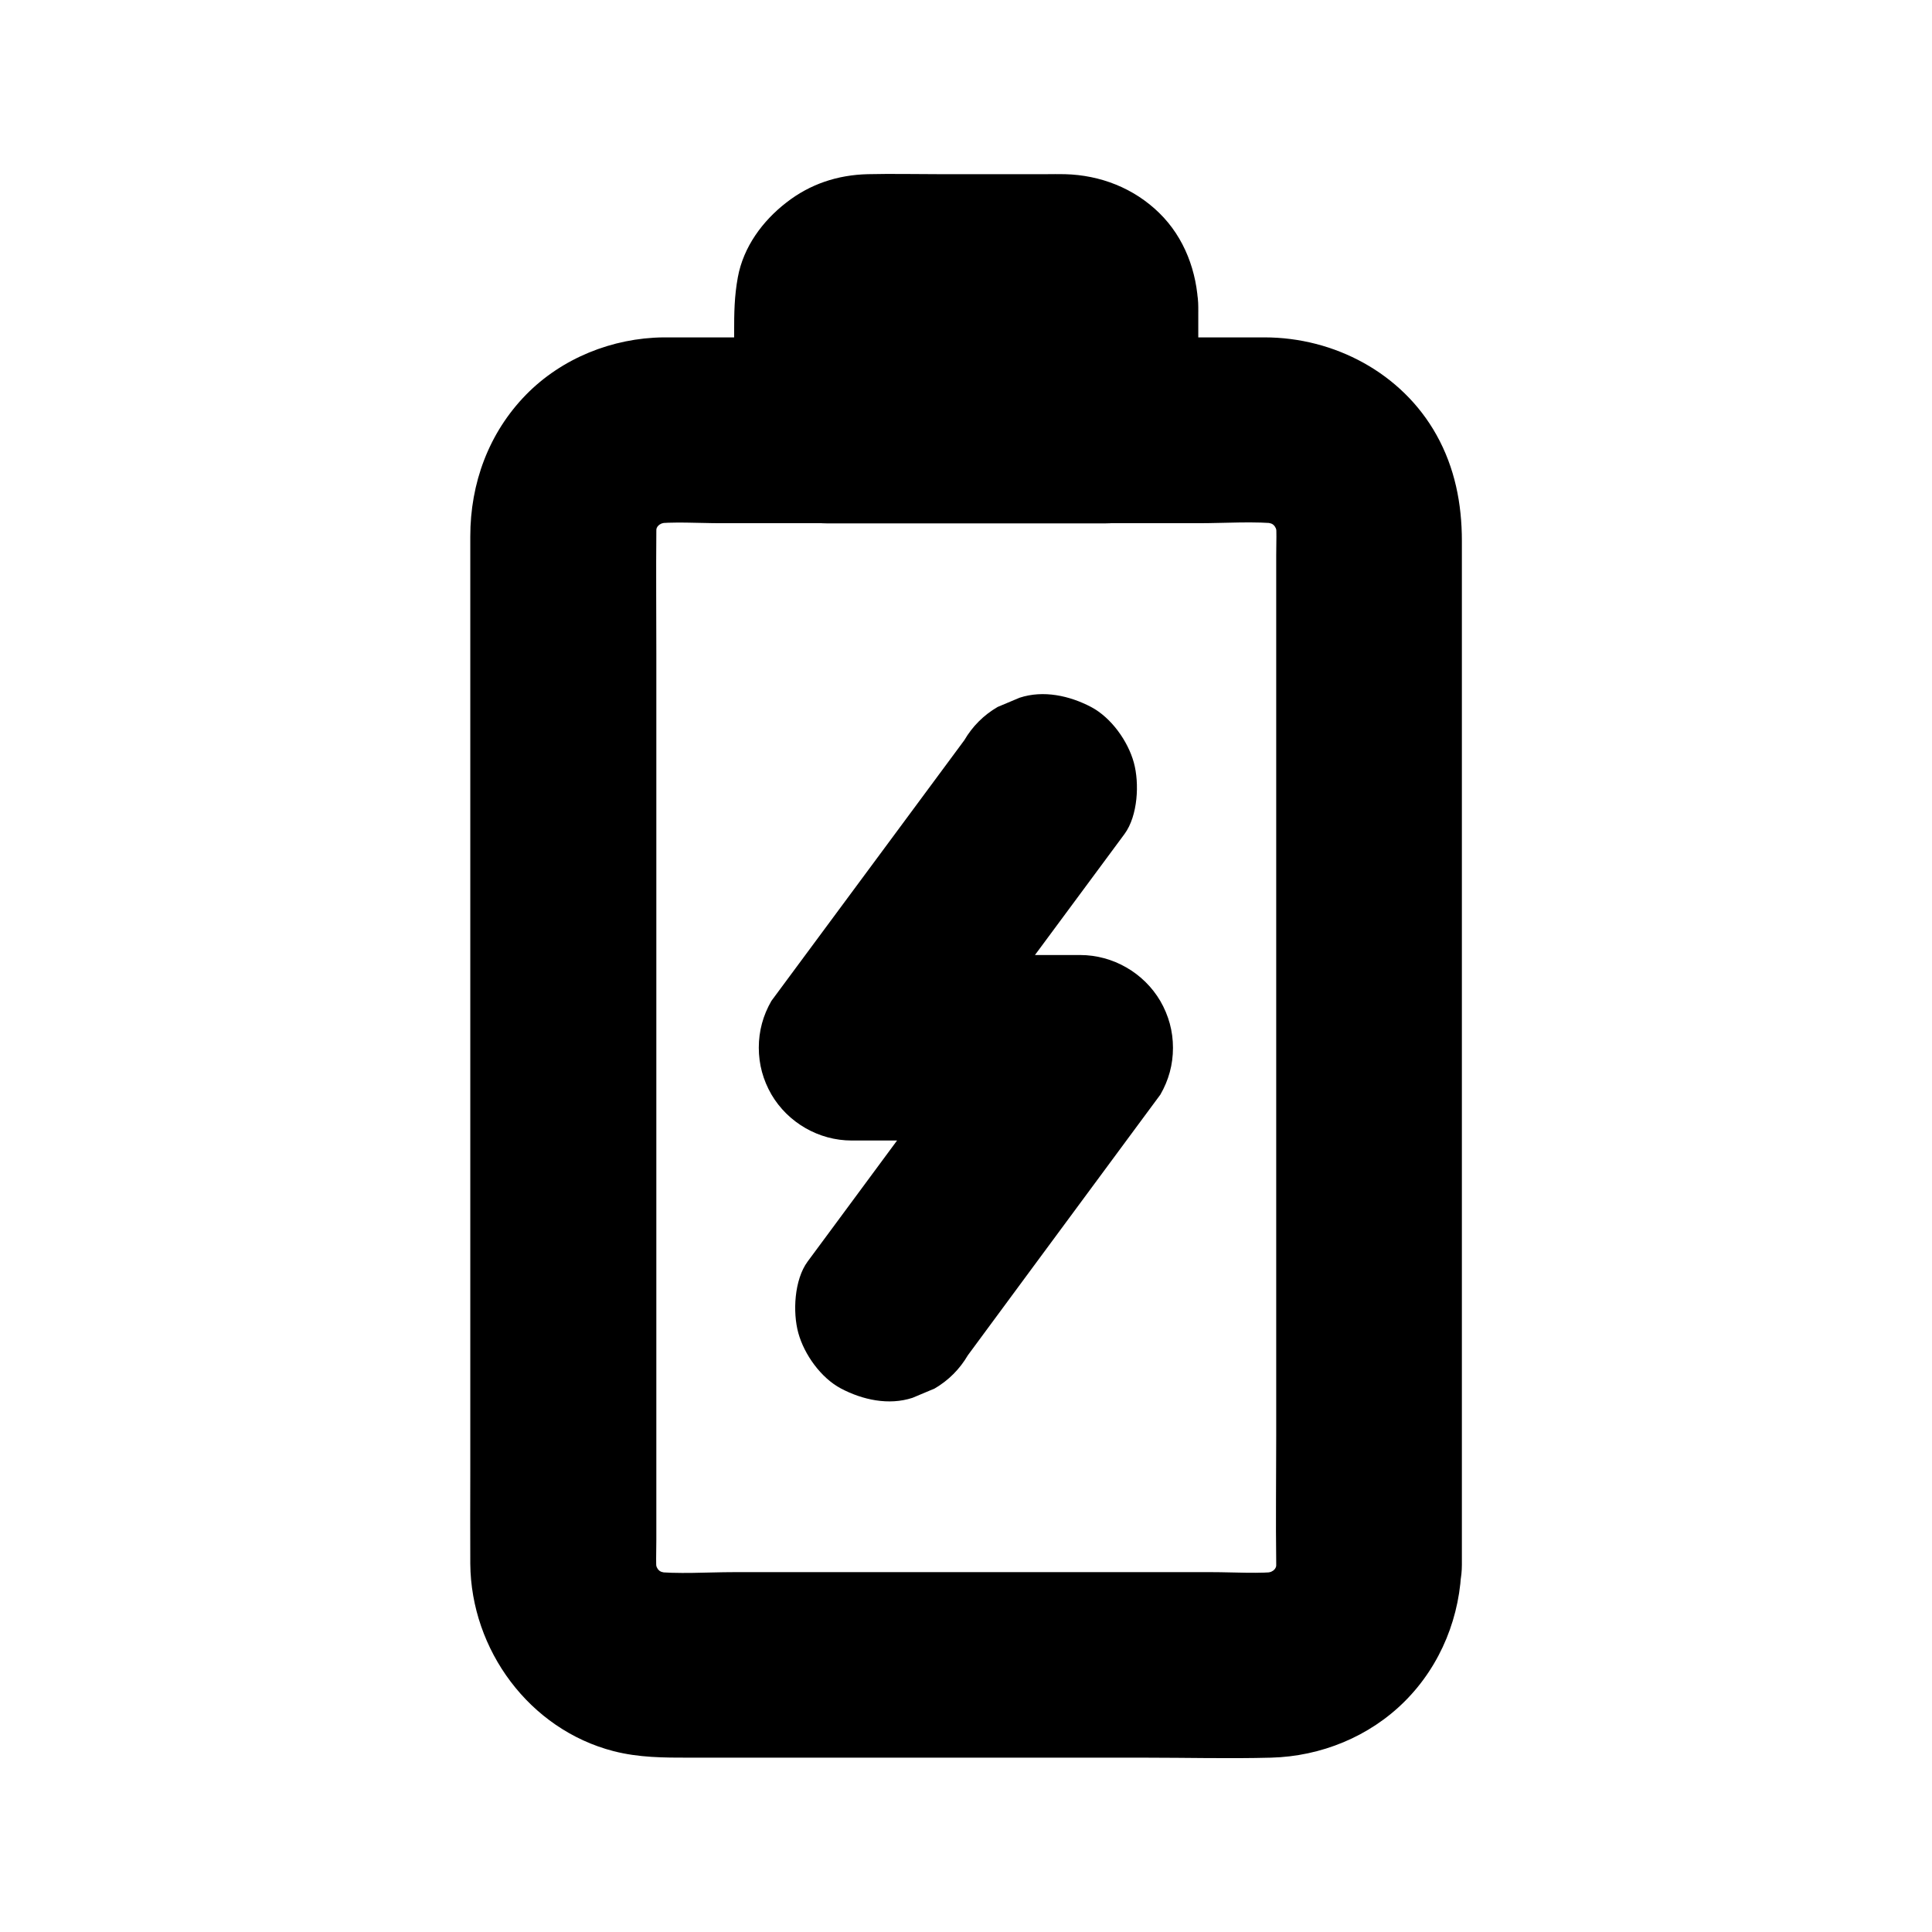 <?xml version="1.0" encoding="UTF-8"?>
<!-- Uploaded to: SVG Repo, www.svgrepo.com, Generator: SVG Repo Mixer Tools -->
<svg fill="#000000" width="800px" height="800px" version="1.1" viewBox="144 144 512 512" xmlns="http://www.w3.org/2000/svg">
 <g>
  <path d="m482.21 558.67c0 1.133-0.098 2.262-0.195 3.394 0.297-2.164 0.59-4.379 0.887-6.543-0.344 2.41-0.934 4.723-1.871 6.938 0.836-1.969 1.672-3.938 2.461-5.856-0.934 2.164-2.117 4.184-3.59 6.051 1.277-1.672 2.559-3.297 3.836-4.969-1.328 1.672-2.856 3.148-4.477 4.477 1.672-1.277 3.297-2.559 4.969-3.836-1.871 1.426-3.887 2.609-6.051 3.59 1.969-0.836 3.938-1.672 5.856-2.461-2.262 0.934-4.527 1.523-6.938 1.871 2.164-0.297 4.379-0.59 6.543-0.887-6.102 0.688-12.449 0.195-18.598 0.195h-38.621-87.871c-7.231 0-14.809 0.59-22.043-0.195 2.164 0.297 4.379 0.59 6.543 0.887-2.41-0.344-4.723-0.934-6.938-1.871 1.969 0.836 3.938 1.672 5.856 2.461-2.164-0.934-4.184-2.117-6.051-3.59 1.672 1.277 3.297 2.559 4.969 3.836-1.672-1.328-3.148-2.856-4.477-4.477 1.277 1.672 2.559 3.297 3.836 4.969-1.426-1.871-2.609-3.887-3.59-6.051 0.836 1.969 1.672 3.938 2.461 5.856-0.934-2.262-1.523-4.527-1.871-6.938 0.297 2.164 0.59 4.379 0.887 6.543-0.395-3.344-0.195-6.742-0.195-10.086v-19.582-66.027-80.047-69.078c0-10.773-0.098-21.598 0-32.375 0-1.23 0.098-2.41 0.195-3.641-0.297 2.164-0.59 4.379-0.887 6.543 0.344-2.41 0.934-4.723 1.871-6.938-0.836 1.969-1.672 3.938-2.461 5.856 0.934-2.164 2.117-4.184 3.59-6.051-1.277 1.672-2.559 3.297-3.836 4.969 1.328-1.672 2.856-3.148 4.477-4.477-1.672 1.277-3.297 2.559-4.969 3.836 1.871-1.426 3.887-2.609 6.051-3.59-1.969 0.836-3.938 1.672-5.856 2.461 2.262-0.934 4.527-1.523 6.938-1.871-2.164 0.297-4.379 0.59-6.543 0.887 6.102-0.688 12.449-0.195 18.598-0.195h38.621 87.871c7.231 0 14.809-0.59 22.043 0.195-2.164-0.297-4.379-0.59-6.543-0.887 2.41 0.344 4.723 0.934 6.938 1.871-1.969-0.836-3.938-1.672-5.856-2.461 2.164 0.934 4.184 2.117 6.051 3.59-1.672-1.277-3.297-2.559-4.969-3.836 1.672 1.328 3.148 2.856 4.477 4.477-1.277-1.672-2.559-3.297-3.836-4.969 1.426 1.871 2.609 3.887 3.59 6.051-0.836-1.969-1.672-3.938-2.461-5.856 0.934 2.262 1.523 4.527 1.871 6.938-0.297-2.164-0.59-4.379-0.887-6.543 0.395 3.297 0.195 6.641 0.195 9.938v19.582 65.238 79.754 68.93c0 11.168-0.148 22.336 0 33.504v0.496c0 6.297 2.754 12.941 7.184 17.418 4.281 4.281 11.266 7.477 17.418 7.184 6.348-0.297 12.941-2.363 17.418-7.184 4.43-4.82 7.184-10.727 7.184-17.418v-21.305-52.938-68.141-66.914-49.297-12.742c0-9.84-1.871-19.387-6.742-28.094-9.152-16.383-27.059-25.828-45.559-25.828h-14.859-61.305-63.32-17.367-2.461c-13.531 0.148-26.914 5.512-36.406 15.203-9.891 10.137-14.762 23.469-14.762 37.539v11.07 46.84 65.977 68.93 54.859c0 8.215-0.051 16.383 0 24.602 0.195 22.781 15.645 43.887 37.984 49.645 6.742 1.723 13.234 1.723 20.023 1.723h53.578 67.207c11.121 0 22.289 0.297 33.406 0 13.234-0.344 26.074-5.559 35.473-14.957 9.594-9.594 14.809-22.68 15.008-36.164 0.098-6.25-2.805-12.988-7.184-17.418-4.281-4.281-11.266-7.477-17.418-7.184-13.379 0.586-24.301 10.82-24.5 24.594z"/>
  <path d="m412.35 225.34v32.719l24.602-24.602h-64.648-9.152c8.215 8.215 16.383 16.383 24.602 24.602v-16.828c0-5.656-0.441-11.562 0.098-17.219-0.297 2.164-0.59 4.379-0.887 6.543 0.148-0.887 0.344-1.672 0.641-2.508-0.836 1.969-1.672 3.938-2.461 5.856 0.441-0.984 0.934-1.871 1.574-2.707-1.277 1.672-2.559 3.297-3.836 4.969 0.543-0.641 1.133-1.23 1.77-1.77-1.672 1.277-3.297 2.559-4.969 3.836 0.688-0.492 1.379-0.934 2.164-1.277-1.969 0.836-3.938 1.672-5.856 2.461 1.031-0.441 2.016-0.688 3.148-0.836-2.164 0.297-4.379 0.59-6.543 0.887 6.199-0.543 12.594-0.098 18.793-0.098h28.734c2.461 0 4.969-0.148 7.43 0.098-2.164-0.297-4.379-0.59-6.543-0.887 1.082 0.148 2.117 0.441 3.148 0.836-1.969-0.836-3.938-1.672-5.856-2.461 0.789 0.395 1.477 0.789 2.164 1.277-1.672-1.277-3.297-2.559-4.969-3.836 0.641 0.543 1.23 1.082 1.77 1.77-1.277-1.672-2.559-3.297-3.836-4.969 0.641 0.836 1.18 1.723 1.574 2.707-0.836-1.969-1.672-3.938-2.461-5.856 0.297 0.836 0.492 1.625 0.641 2.508-0.297-2.164-0.59-4.379-0.887-6.543 0 0.441 0.051 0.883 0.051 1.328 0.195 6.445 2.609 12.793 7.184 17.418 4.281 4.281 11.266 7.477 17.418 7.184 6.348-0.297 12.941-2.363 17.418-7.184 4.328-4.723 7.43-10.824 7.184-17.418-0.297-9.297-3.641-18.352-10.332-24.895-6.742-6.594-15.598-10.039-24.996-10.285-1.723-0.051-3.445 0-5.117 0h-28.043c-6.348 0-12.742-0.148-19.09 0-8.02 0.195-15.301 2.609-21.598 7.527-6.297 4.871-11.367 11.758-12.84 19.777-0.934 5.066-0.984 9.496-0.984 14.562v26.074c0 13.285 11.266 24.602 24.602 24.602h64.648 9.152c13.285 0 24.602-11.266 24.602-24.602v-32.719c0-6.297-2.754-12.941-7.184-17.418-4.281-4.281-11.266-7.477-17.418-7.184-6.348 0.297-12.941 2.363-17.418 7.184-4.383 4.777-7.188 10.73-7.188 17.375z"/>
  <path d="m399.55 340.17c-5.758 7.773-11.465 15.5-17.219 23.273-9.199 12.449-18.402 24.848-27.602 37.293-2.117 2.856-4.184 5.656-6.297 8.512-2.215 3.836-3.344 7.969-3.344 12.398 0 4.43 1.133 8.562 3.344 12.398 4.379 7.477 12.547 12.203 21.254 12.203h52.988 7.625c-7.086-12.348-14.168-24.699-21.254-37-5.707 7.773-11.465 15.5-17.172 23.273-9.199 12.449-18.352 24.848-27.551 37.293-2.117 2.856-4.184 5.656-6.297 8.512-3.543 4.82-3.984 13.43-2.461 18.941 1.574 5.707 6.004 11.906 11.316 14.711 5.707 3 12.645 4.527 18.941 2.461 1.969-0.836 3.938-1.672 5.856-2.461 3.691-2.164 6.641-5.117 8.809-8.809 5.707-7.773 11.465-15.5 17.172-23.273 9.199-12.449 18.352-24.848 27.551-37.293 2.117-2.856 4.184-5.656 6.297-8.512 2.215-3.836 3.344-7.969 3.344-12.398 0-4.43-1.133-8.562-3.344-12.398-4.379-7.477-12.547-12.203-21.254-12.203h-52.988-7.625c7.086 12.348 14.168 24.699 21.254 37 5.758-7.773 11.465-15.5 17.219-23.273 9.199-12.449 18.402-24.848 27.602-37.293 2.117-2.856 4.184-5.656 6.297-8.512 3.543-4.82 3.984-13.43 2.461-18.941-1.574-5.707-6.004-11.906-11.316-14.711-5.707-3-12.645-4.527-18.941-2.461-1.969 0.836-3.938 1.672-5.856 2.461-3.691 2.164-6.644 5.117-8.809 8.809z"/>
 </g>
</svg>